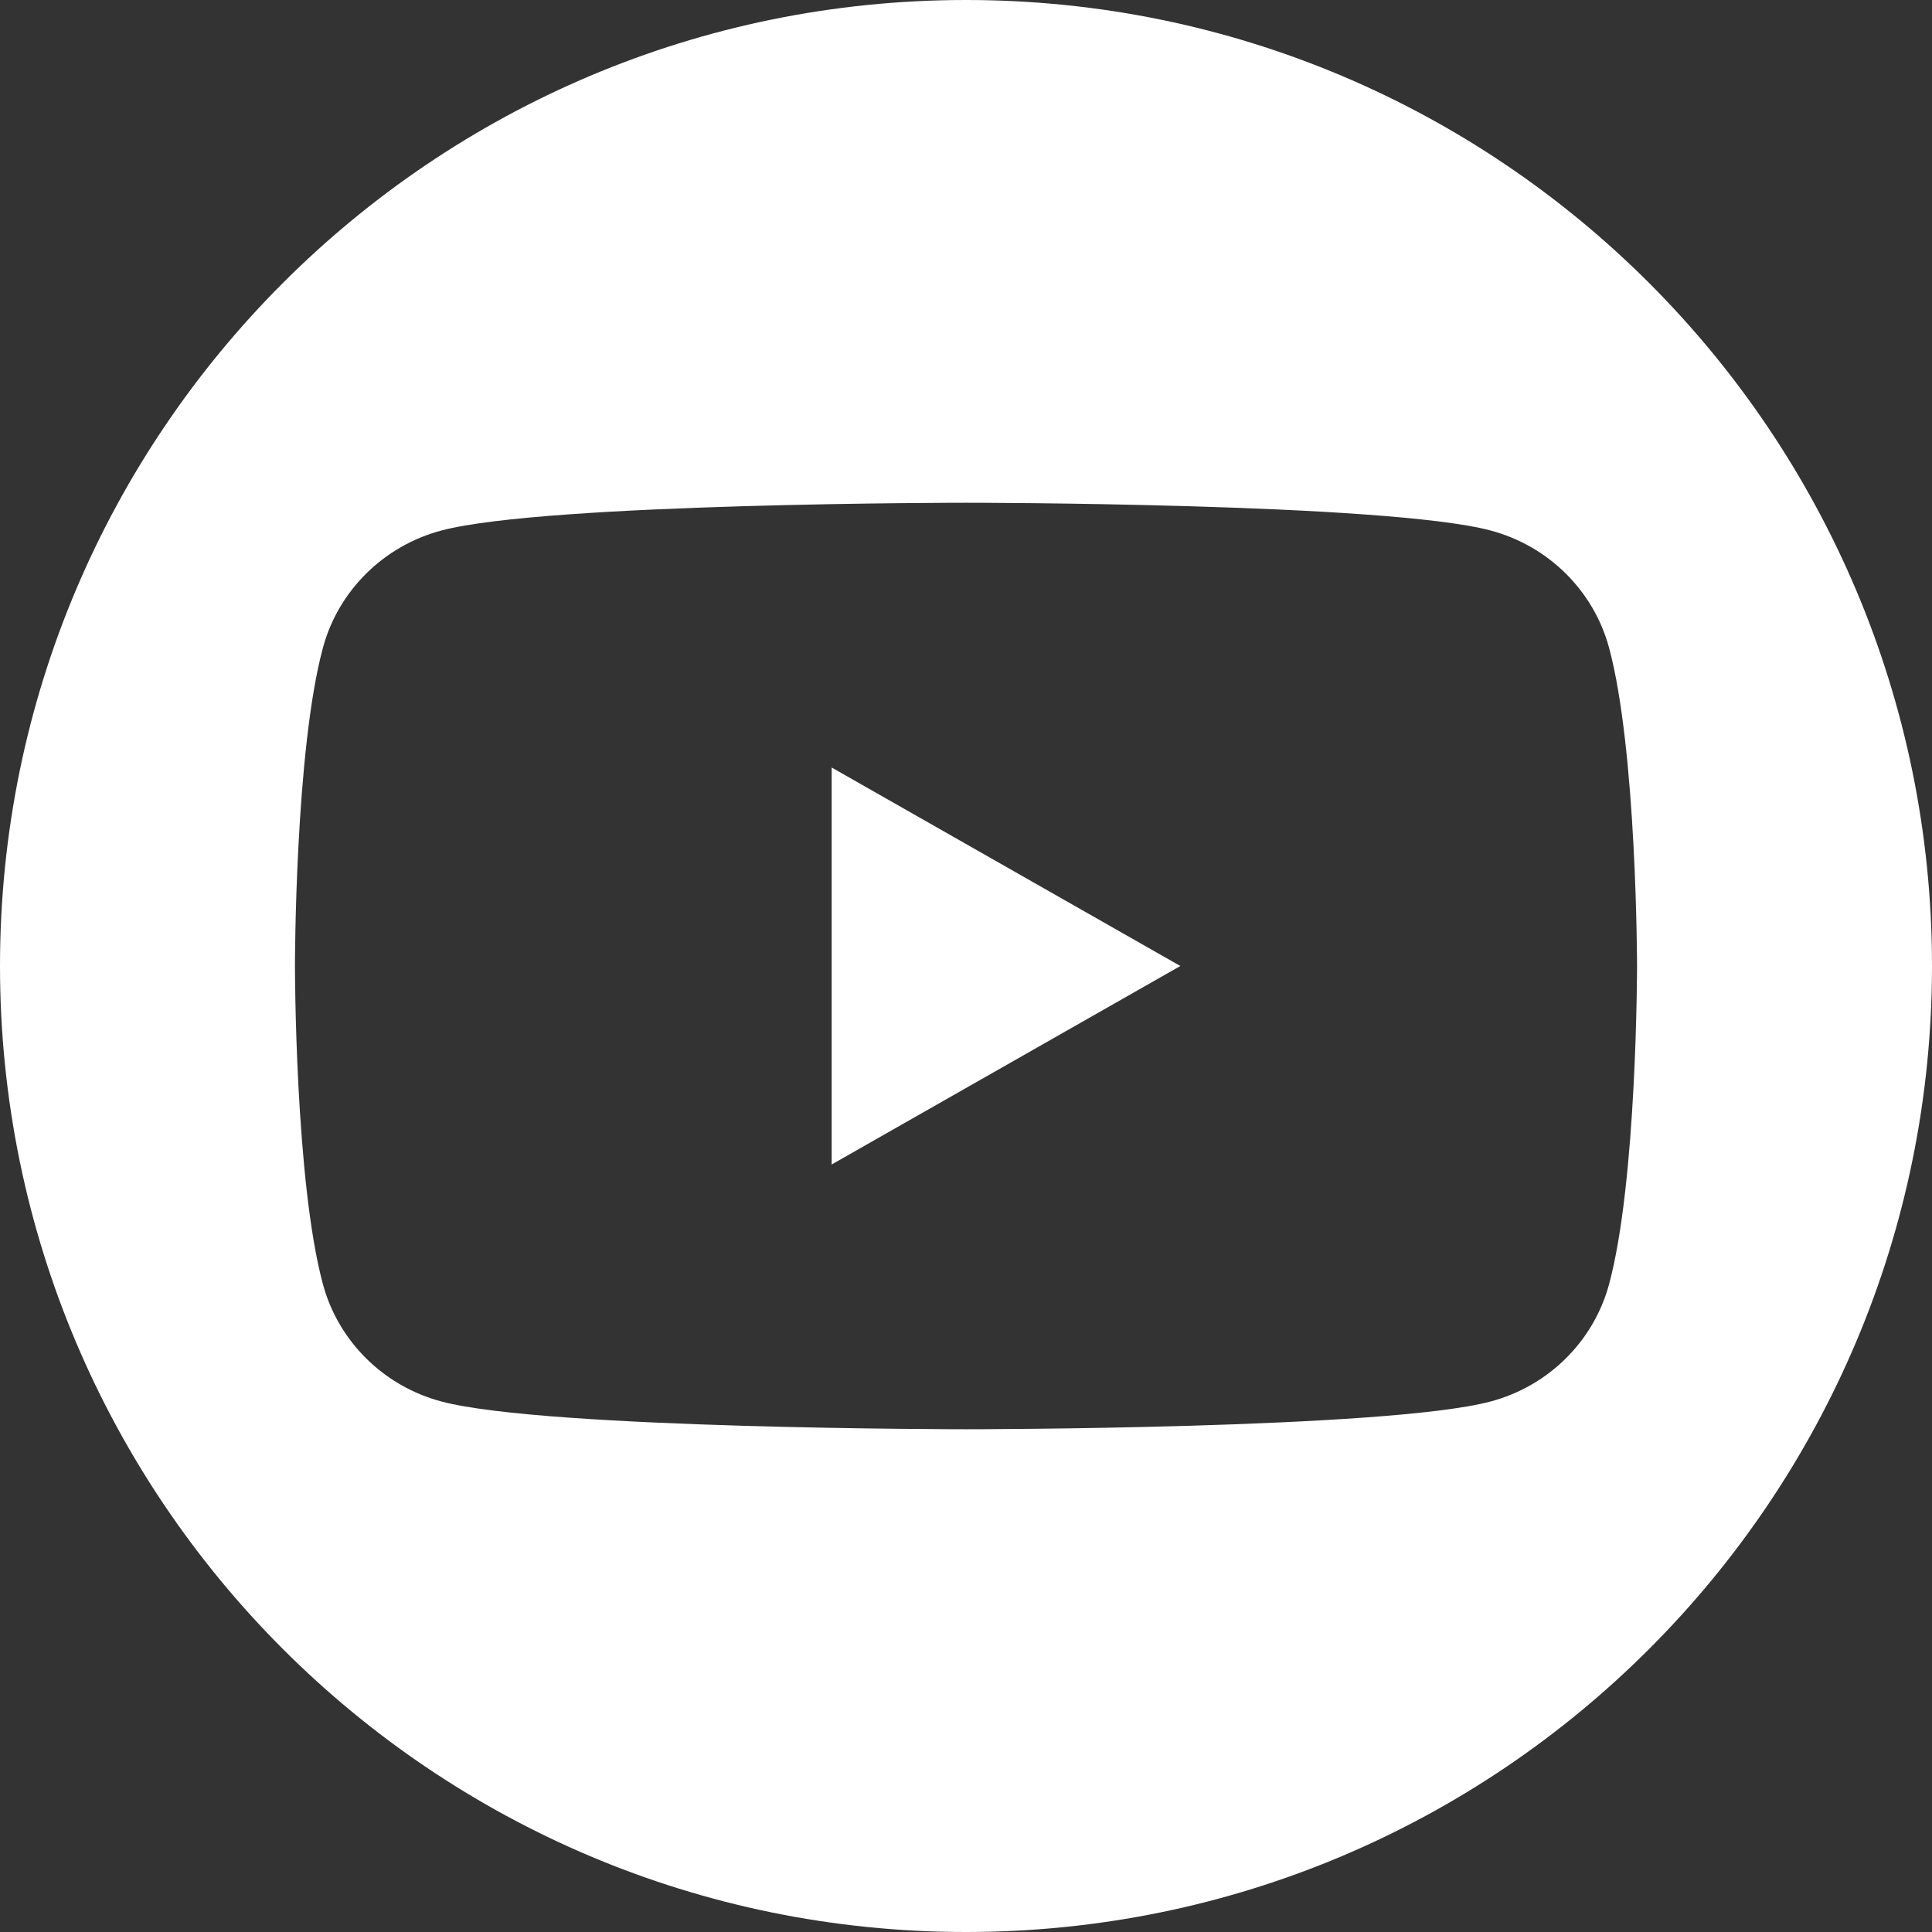 <?xml version="1.0" encoding="UTF-8"?>
<svg id="Layer_2" data-name="Layer 2" xmlns="http://www.w3.org/2000/svg" viewBox="0 0 446 446">
  <rect x="0" y="0" width="446" height="446" fill="#333333" stroke="none"/>
  <defs>
    <style>
      .cls-1 {
        fill: #fff;
      }
    </style>
  </defs>
  <g id="Layer_2-2" data-name="Layer 2">
    <g>
      <polygon class="cls-1" points="191.99 268.82 272.48 223 191.99 177.18 191.99 268.82"/>
      <path class="cls-1" d="M223,0C99.84,0,0,99.84,0,223s99.84,223,223,223,223-99.84,223-223S346.16,0,223,0ZM371.43,296.54c-3.57,13.15-14.05,23.49-27.39,27.01-24.15,6.39-121.04,6.39-121.04,6.39,0,0-96.89,0-121.04-6.39-13.34-3.52-23.82-13.86-27.39-27.01-6.48-23.82-6.48-73.54-6.48-73.54,0,0,0-49.72,6.48-73.54,3.57-13.15,14.05-23.49,27.39-27.01,24.15-6.39,121.04-6.39,121.04-6.39,0,0,96.89,0,121.04,6.39h0c13.34,3.52,23.82,13.86,27.39,27.01,6.45,23.82,6.48,73.54,6.48,73.54,0,0,0,49.72-6.48,73.54Z"/>
    </g>
  </g>
</svg>